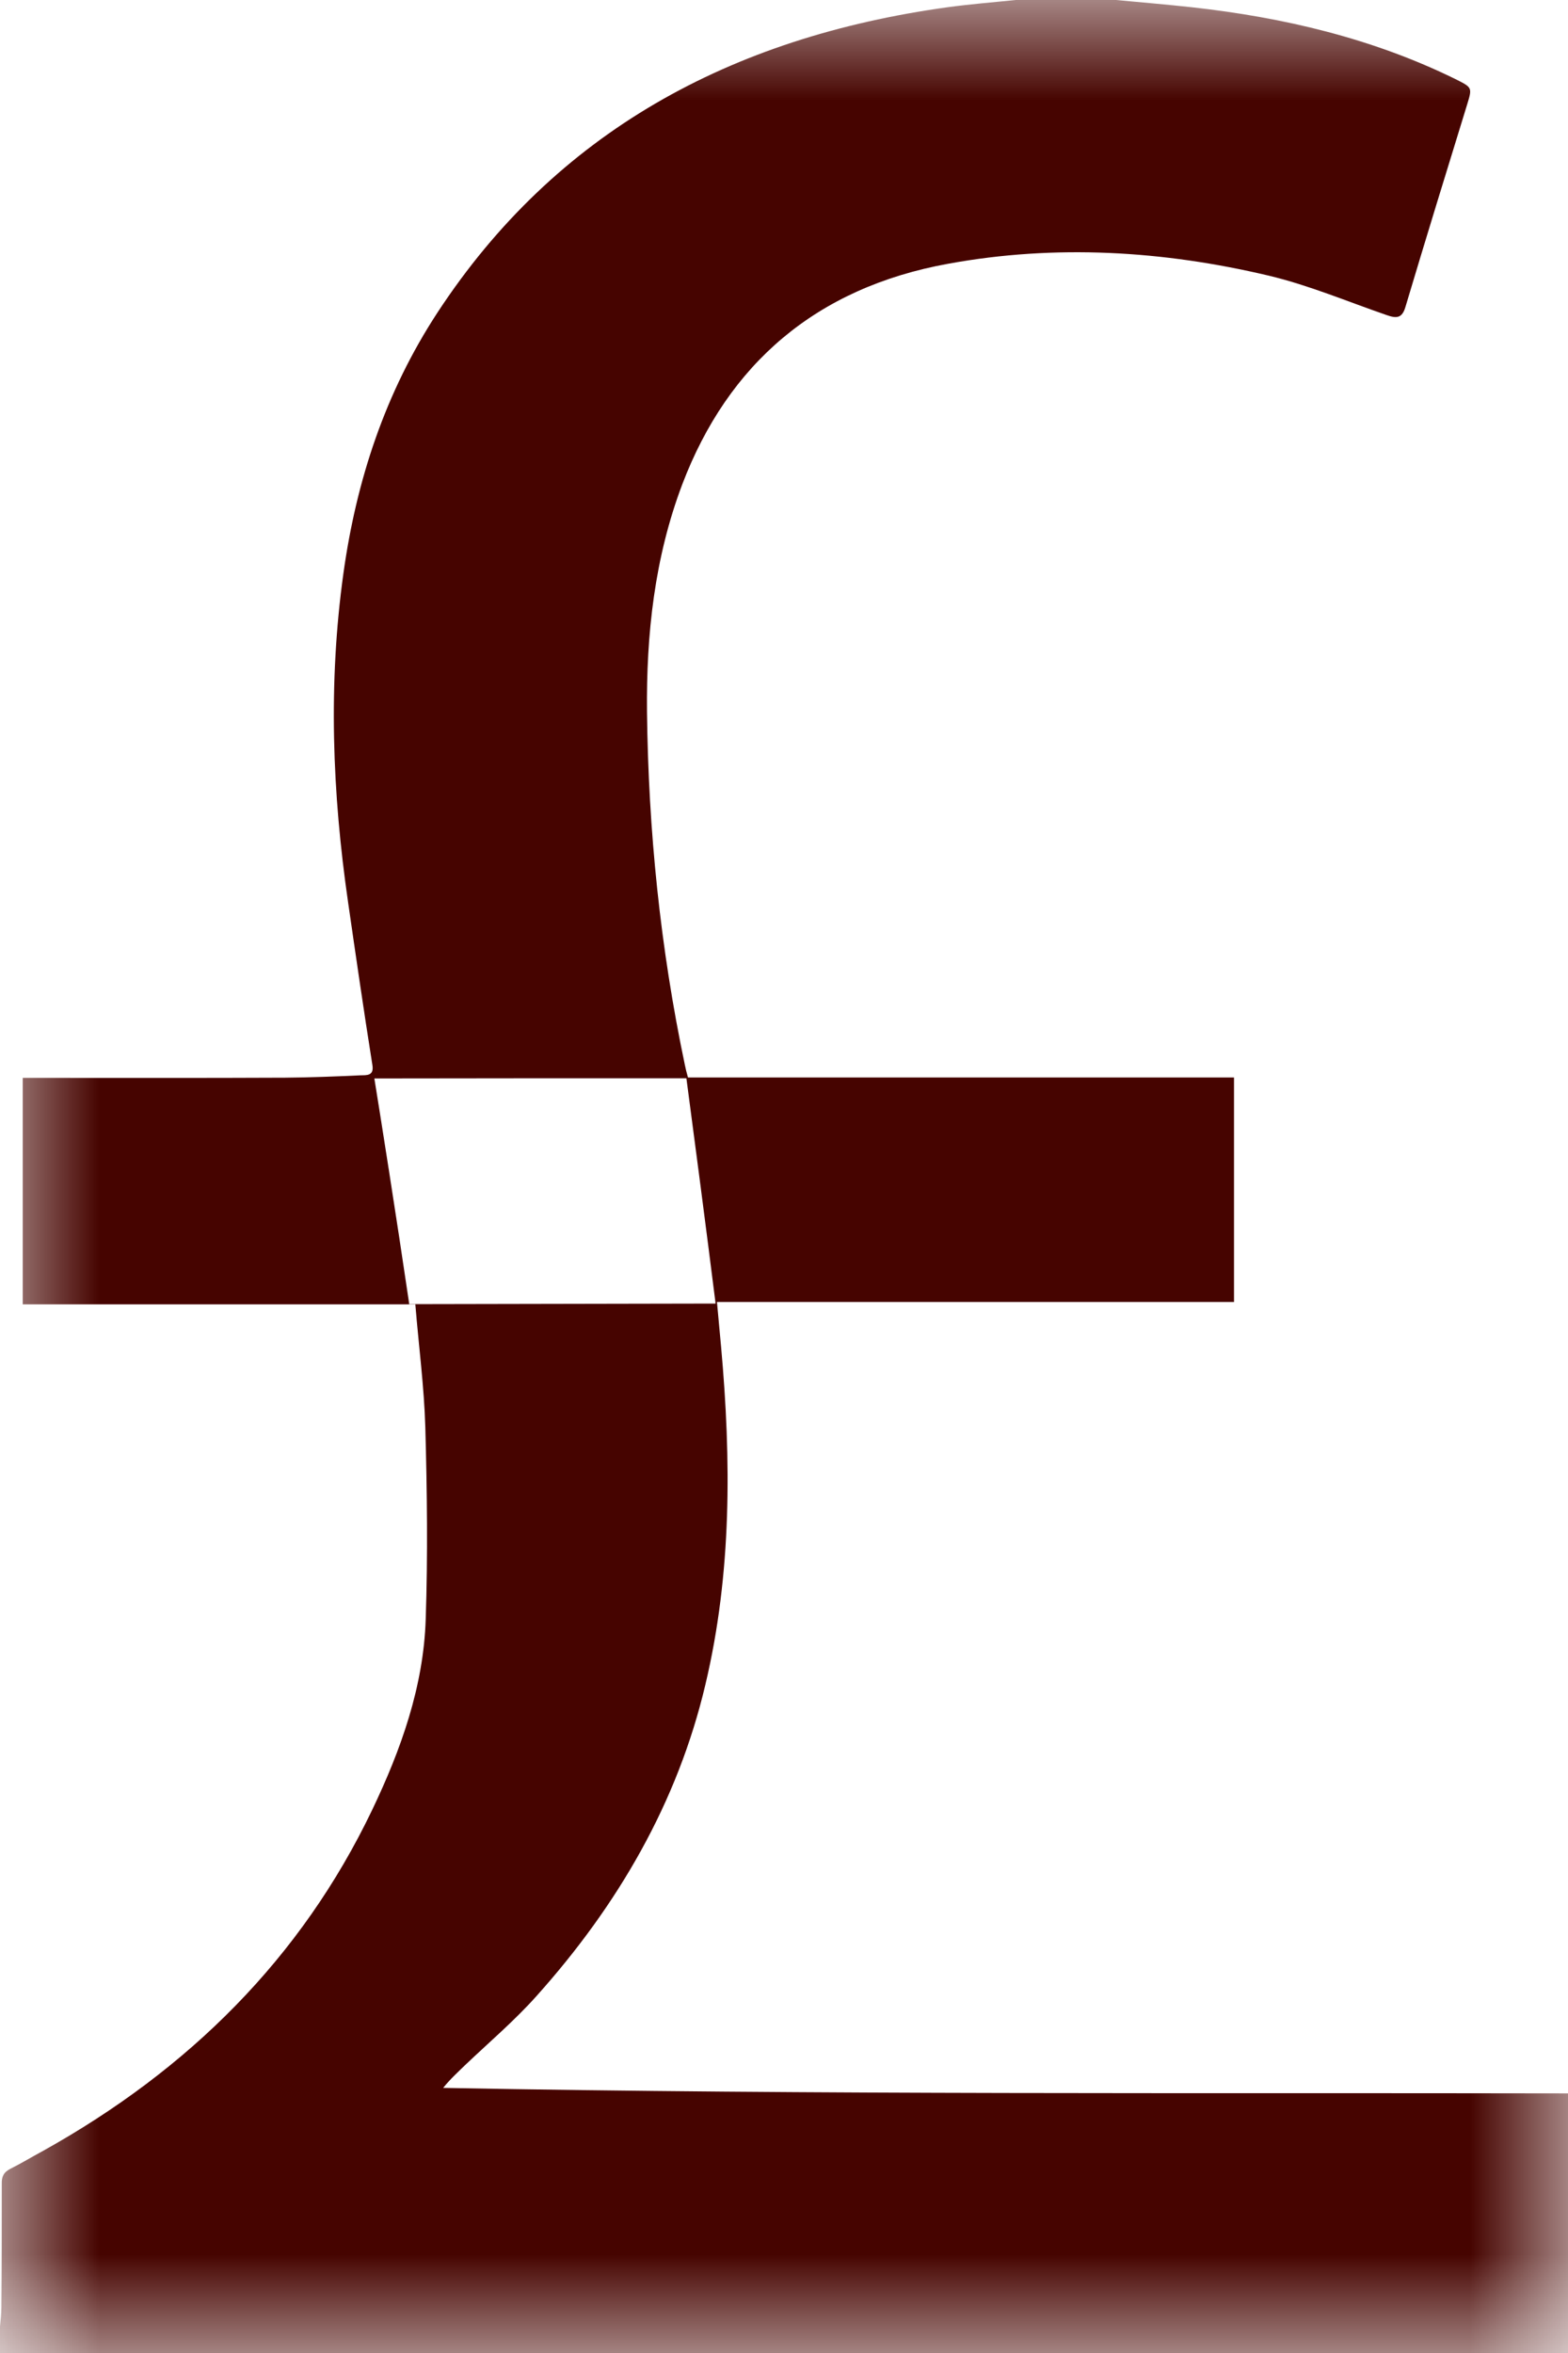 <?xml version="1.0" encoding="UTF-8"?>
<svg width="8px" height="12px" viewBox="0 0 8 12" version="1.1" xmlns="http://www.w3.org/2000/svg" xmlns:xlink="http://www.w3.org/1999/xlink">
    <!-- Generator: Sketch 52.4 (67378) - http://www.bohemiancoding.com/sketch -->
    <title>Price icon</title>
    <desc>Created with Sketch.</desc>
    <defs>
        <polygon id="path-1" points="0 0 8 0 8 12 0 12"></polygon>
    </defs>
    <g id="Page-1" stroke="none" stroke-width="1" fill="none" fill-rule="evenodd">
        <g id="MAP-|-0411-Refine-v3-|-Screen-4-|-Full-page-refine-menu" transform="translate(-40, -344)">
            <g id="Price-Range" transform="translate(0, 319)">
                <g id="Price-icon" transform="translate(40, 25)">
                    <mask id="mask-2" fill="white">
                        <use xlink:href="#path-1"></use>
                    </mask>
                    <g id="Clip-2"></g>
                    <path d="M2.088,6.651 C2.023,6.209 1.939,5.679 1.91,5.5 C2.405,5.499 2.957,5.499 3.502,5.499 C3.529,5.7 3.609,6.312 3.651,6.648 C3.126,6.649 2.586,6.65 2.088,6.651 M2.261,10.648 C2.298,10.602 2.338,10.566 2.376,10.529 C2.497,10.414 2.625,10.305 2.736,10.181 C3.153,9.716 3.457,9.193 3.599,8.591 C3.734,8.022 3.731,7.446 3.679,6.868 C3.672,6.797 3.666,6.724 3.658,6.64 L6.296,6.64 L6.296,5.495 L3.51,5.495 C3.503,5.47 3.498,5.45 3.494,5.43 C3.369,4.836 3.308,4.236 3.301,3.631 C3.297,3.236 3.339,2.845 3.481,2.47 C3.715,1.855 4.165,1.467 4.838,1.345 C5.385,1.245 5.934,1.278 6.474,1.406 C6.679,1.455 6.875,1.538 7.075,1.607 C7.126,1.625 7.154,1.623 7.171,1.564 C7.274,1.219 7.38,0.875 7.486,0.531 C7.512,0.446 7.511,0.446 7.425,0.403 C7.003,0.196 6.55,0.089 6.081,0.037 C5.952,0.023 5.823,0.012 5.694,0 L5.182,0 C5.066,0.012 4.95,0.021 4.834,0.037 C3.727,0.19 2.835,0.674 2.232,1.594 C1.965,2.002 1.818,2.45 1.752,2.925 C1.674,3.485 1.695,4.044 1.776,4.602 C1.816,4.879 1.856,5.155 1.9,5.432 C1.909,5.488 1.87,5.483 1.839,5.484 C1.711,5.49 1.583,5.495 1.456,5.496 C1.034,5.498 0.611,5.497 0.189,5.497 C0.166,5.497 0.143,5.497 0.116,5.497 L0.116,6.652 L2.119,6.652 C2.137,6.87 2.164,7.074 2.17,7.279 C2.179,7.605 2.183,7.932 2.172,8.258 C2.161,8.601 2.046,8.923 1.898,9.232 C1.537,9.985 0.965,10.554 0.22,10.969 C0.164,10.999 0.11,11.032 0.054,11.06 C0.018,11.078 0.008,11.101 0.009,11.138 C0.009,11.348 0.009,11.558 0.007,11.768 C0.007,11.801 0.003,11.833 0,11.865 L0,12 L8,12 L8,10.676 C6.084,10.672 4.174,10.684 2.261,10.648" id="Fill-1" fill="#460400" mask="url(#mask-2)"></path>
                </g>
            </g>
        </g>
    </g>
</svg>